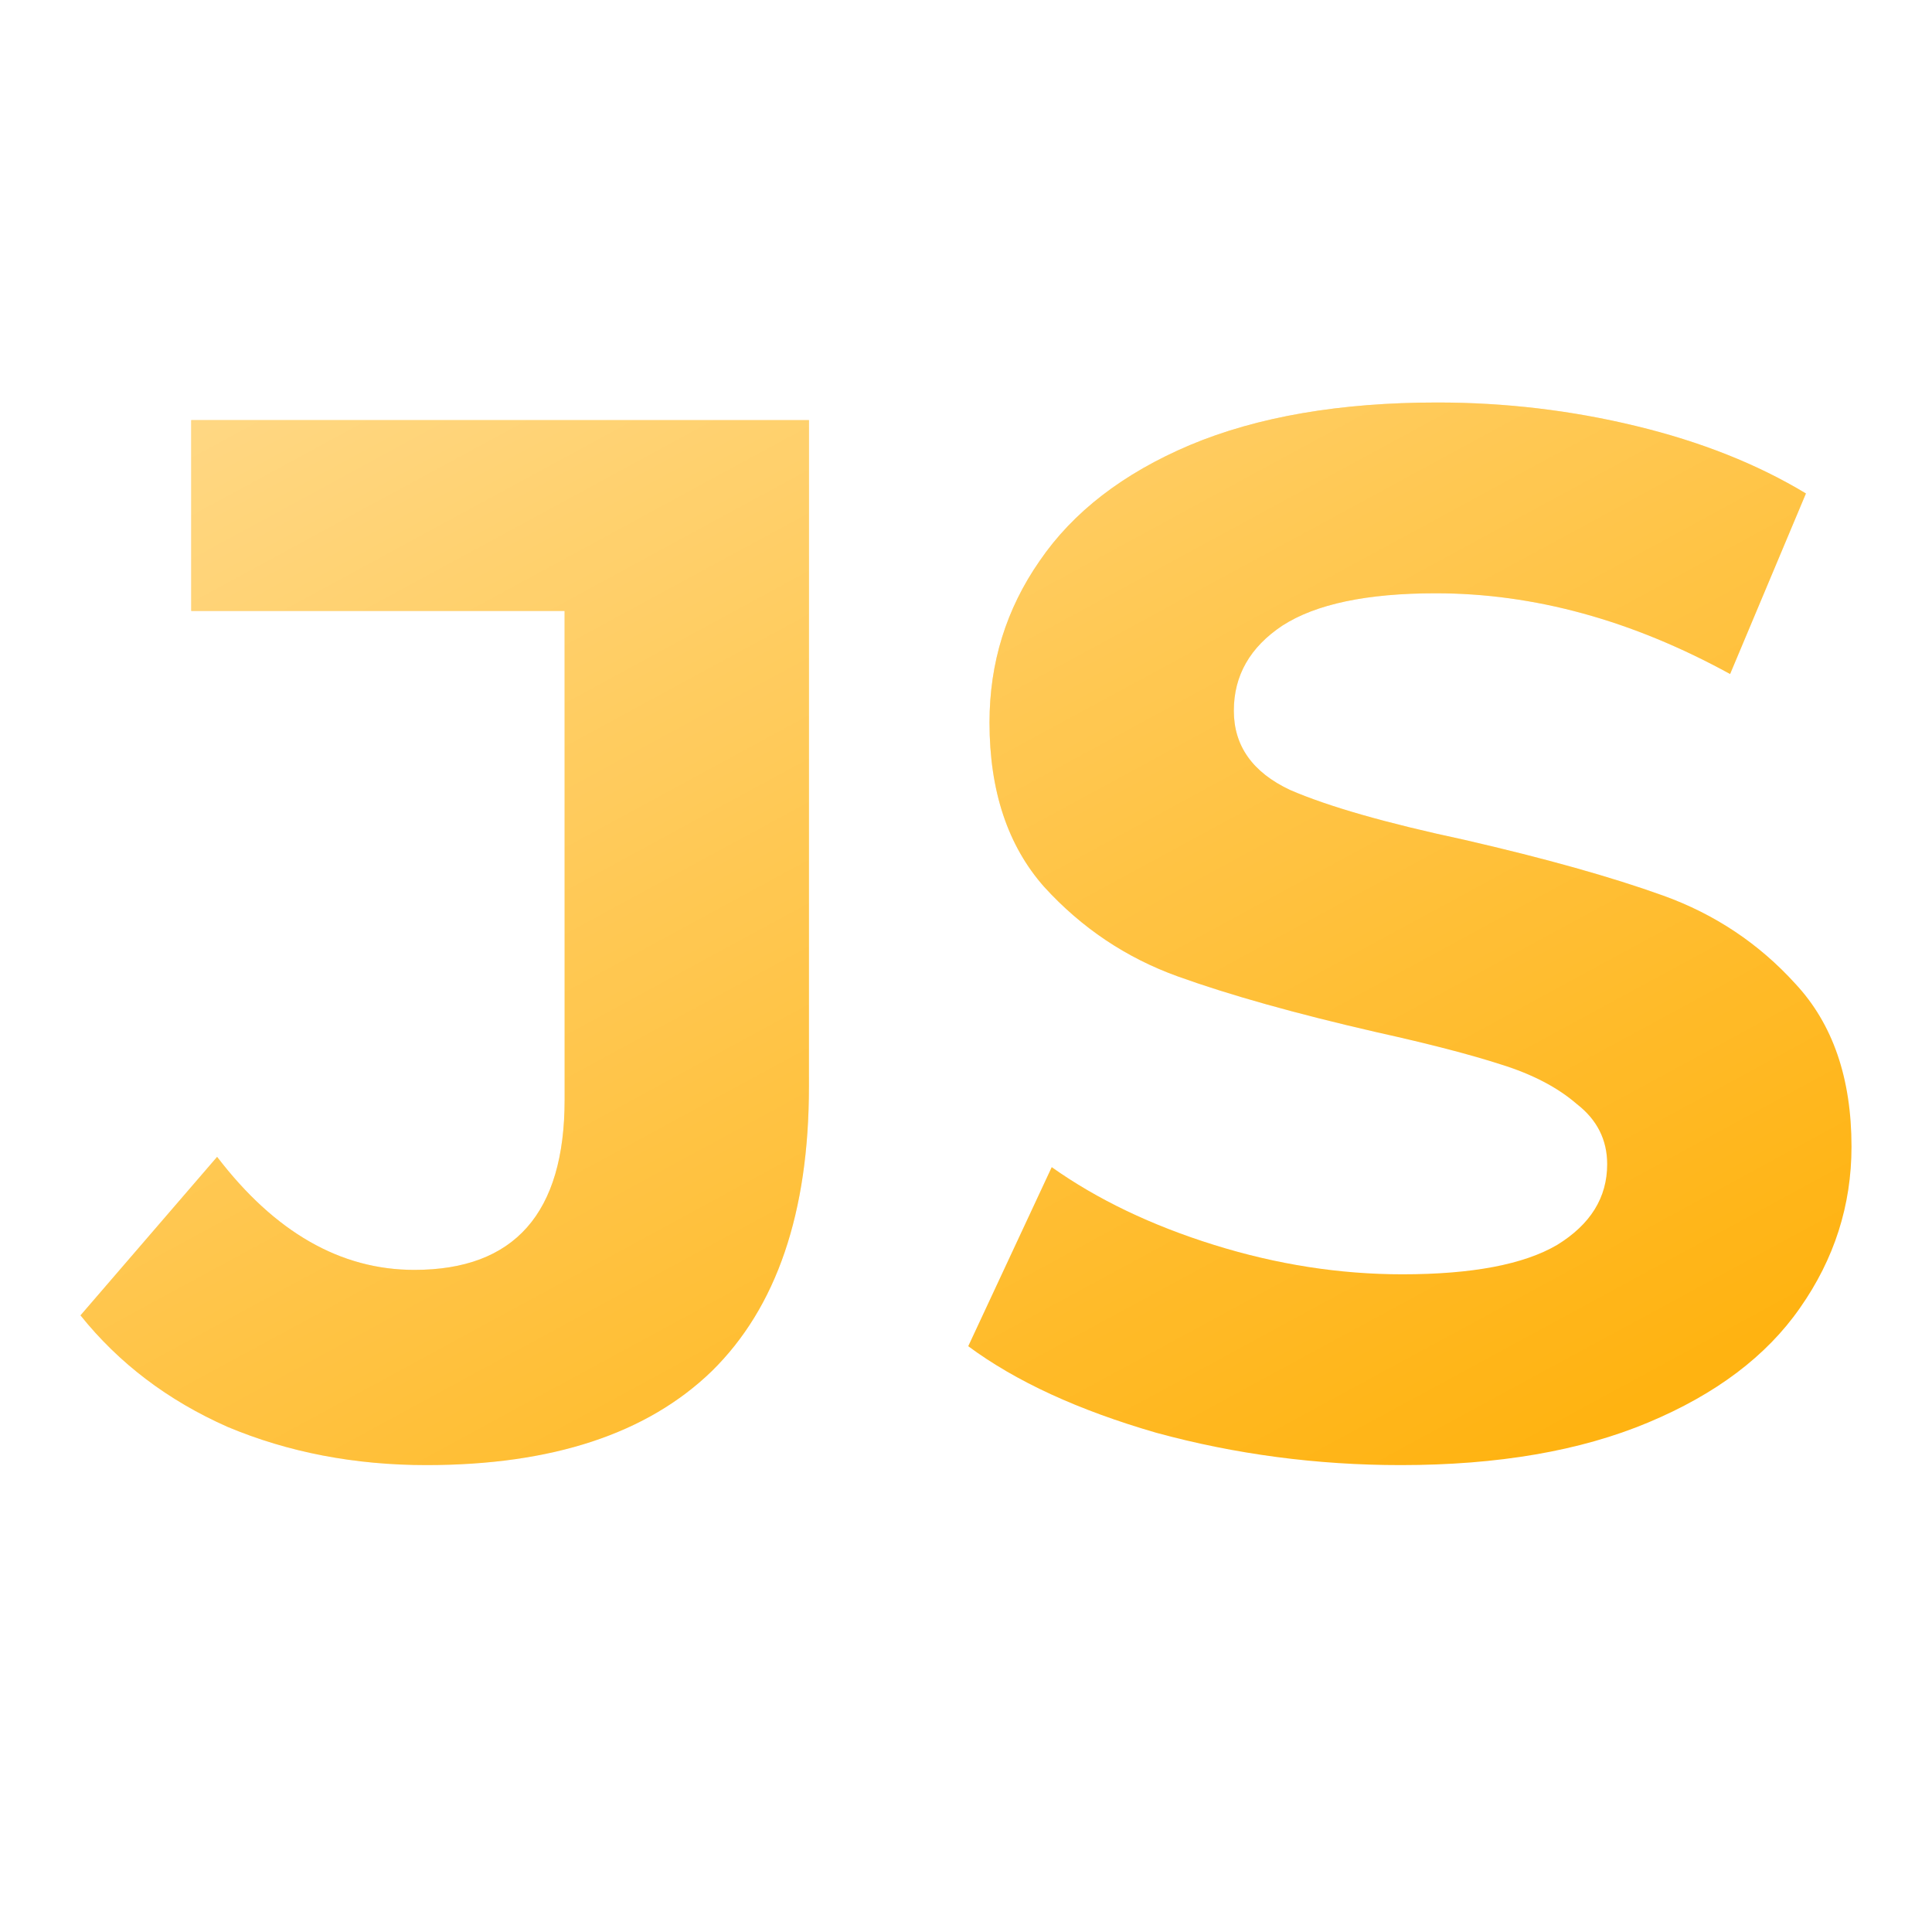 <svg width="24" height="24" viewBox="0 0 24 24" fill="none" xmlns="http://www.w3.org/2000/svg">
<rect width="24" height="24" fill="white"/>
<path d="M5.298 18.2C4.406 18.2 3.583 18.042 2.829 17.726C2.087 17.398 1.478 16.936 1 16.34L2.697 14.371C3.413 15.307 4.23 15.775 5.147 15.775C6.392 15.775 7.014 15.07 7.014 13.66V7.589H2.376V5.219H10.049V13.496C10.049 15.064 9.647 16.243 8.842 17.033C8.038 17.811 6.857 18.2 5.298 18.2Z" fill="#FFB311"/>
<path d="M5.298 18.2C4.406 18.2 3.583 18.042 2.829 17.726C2.087 17.398 1.478 16.936 1 16.34L2.697 14.371C3.413 15.307 4.23 15.775 5.147 15.775C6.392 15.775 7.014 15.07 7.014 13.66V7.589H2.376V5.219H10.049V13.496C10.049 15.064 9.647 16.243 8.842 17.033C8.038 17.811 6.857 18.2 5.298 18.2Z" fill="url(#paint0_linear)" fill-opacity="0.5" style="mix-blend-mode:overlay"/>
<path d="M17.401 18.2C16.358 18.2 15.346 18.066 14.366 17.799C13.398 17.519 12.619 17.161 12.028 16.723L13.065 14.499C13.631 14.9 14.303 15.222 15.082 15.465C15.862 15.708 16.641 15.83 17.42 15.83C18.287 15.83 18.928 15.708 19.343 15.465C19.758 15.21 19.965 14.876 19.965 14.462C19.965 14.159 19.839 13.909 19.588 13.715C19.349 13.508 19.035 13.344 18.645 13.223C18.268 13.101 17.753 12.967 17.099 12.822C16.094 12.591 15.271 12.36 14.63 12.129C13.989 11.898 13.436 11.527 12.971 11.017C12.519 10.506 12.292 9.825 12.292 8.975C12.292 8.233 12.5 7.565 12.914 6.969C13.329 6.361 13.951 5.881 14.781 5.529C15.623 5.176 16.647 5 17.854 5C18.696 5 19.519 5.097 20.323 5.292C21.127 5.486 21.831 5.766 22.434 6.13L21.492 8.373C20.273 7.704 19.054 7.37 17.835 7.37C16.98 7.37 16.345 7.504 15.931 7.771C15.528 8.039 15.327 8.391 15.327 8.829C15.327 9.266 15.56 9.594 16.025 9.813C16.503 10.02 17.225 10.226 18.193 10.433C19.198 10.664 20.021 10.895 20.662 11.126C21.303 11.357 21.85 11.722 22.302 12.22C22.767 12.718 23 13.393 23 14.244C23 14.973 22.786 15.641 22.359 16.249C21.944 16.845 21.316 17.319 20.474 17.671C19.632 18.024 18.608 18.2 17.401 18.2Z" fill="#FFB311"/>
<path d="M17.401 18.2C16.358 18.2 15.346 18.066 14.366 17.799C13.398 17.519 12.619 17.161 12.028 16.723L13.065 14.499C13.631 14.9 14.303 15.222 15.082 15.465C15.862 15.708 16.641 15.83 17.42 15.83C18.287 15.83 18.928 15.708 19.343 15.465C19.758 15.21 19.965 14.876 19.965 14.462C19.965 14.159 19.839 13.909 19.588 13.715C19.349 13.508 19.035 13.344 18.645 13.223C18.268 13.101 17.753 12.967 17.099 12.822C16.094 12.591 15.271 12.36 14.63 12.129C13.989 11.898 13.436 11.527 12.971 11.017C12.519 10.506 12.292 9.825 12.292 8.975C12.292 8.233 12.5 7.565 12.914 6.969C13.329 6.361 13.951 5.881 14.781 5.529C15.623 5.176 16.647 5 17.854 5C18.696 5 19.519 5.097 20.323 5.292C21.127 5.486 21.831 5.766 22.434 6.13L21.492 8.373C20.273 7.704 19.054 7.37 17.835 7.37C16.98 7.37 16.345 7.504 15.931 7.771C15.528 8.039 15.327 8.391 15.327 8.829C15.327 9.266 15.56 9.594 16.025 9.813C16.503 10.02 17.225 10.226 18.193 10.433C19.198 10.664 20.021 10.895 20.662 11.126C21.303 11.357 21.85 11.722 22.302 12.22C22.767 12.718 23 13.393 23 14.244C23 14.973 22.786 15.641 22.359 16.249C21.944 16.845 21.316 17.319 20.474 17.671C19.632 18.024 18.608 18.2 17.401 18.2Z" fill="url(#paint1_linear)" fill-opacity="0.5" style="mix-blend-mode:overlay"/>
<defs>
<linearGradient id="paint0_linear" x1="1" y1="5" x2="10.59" y2="22.677" gradientUnits="userSpaceOnUse">
<stop stop-color="white"/>
<stop offset="1" stop-color="white" stop-opacity="0"/>
</linearGradient>
<linearGradient id="paint1_linear" x1="1" y1="5" x2="10.59" y2="22.677" gradientUnits="userSpaceOnUse">
<stop stop-color="white"/>
<stop offset="1" stop-color="white" stop-opacity="0"/>
</linearGradient>
</defs>
</svg>
